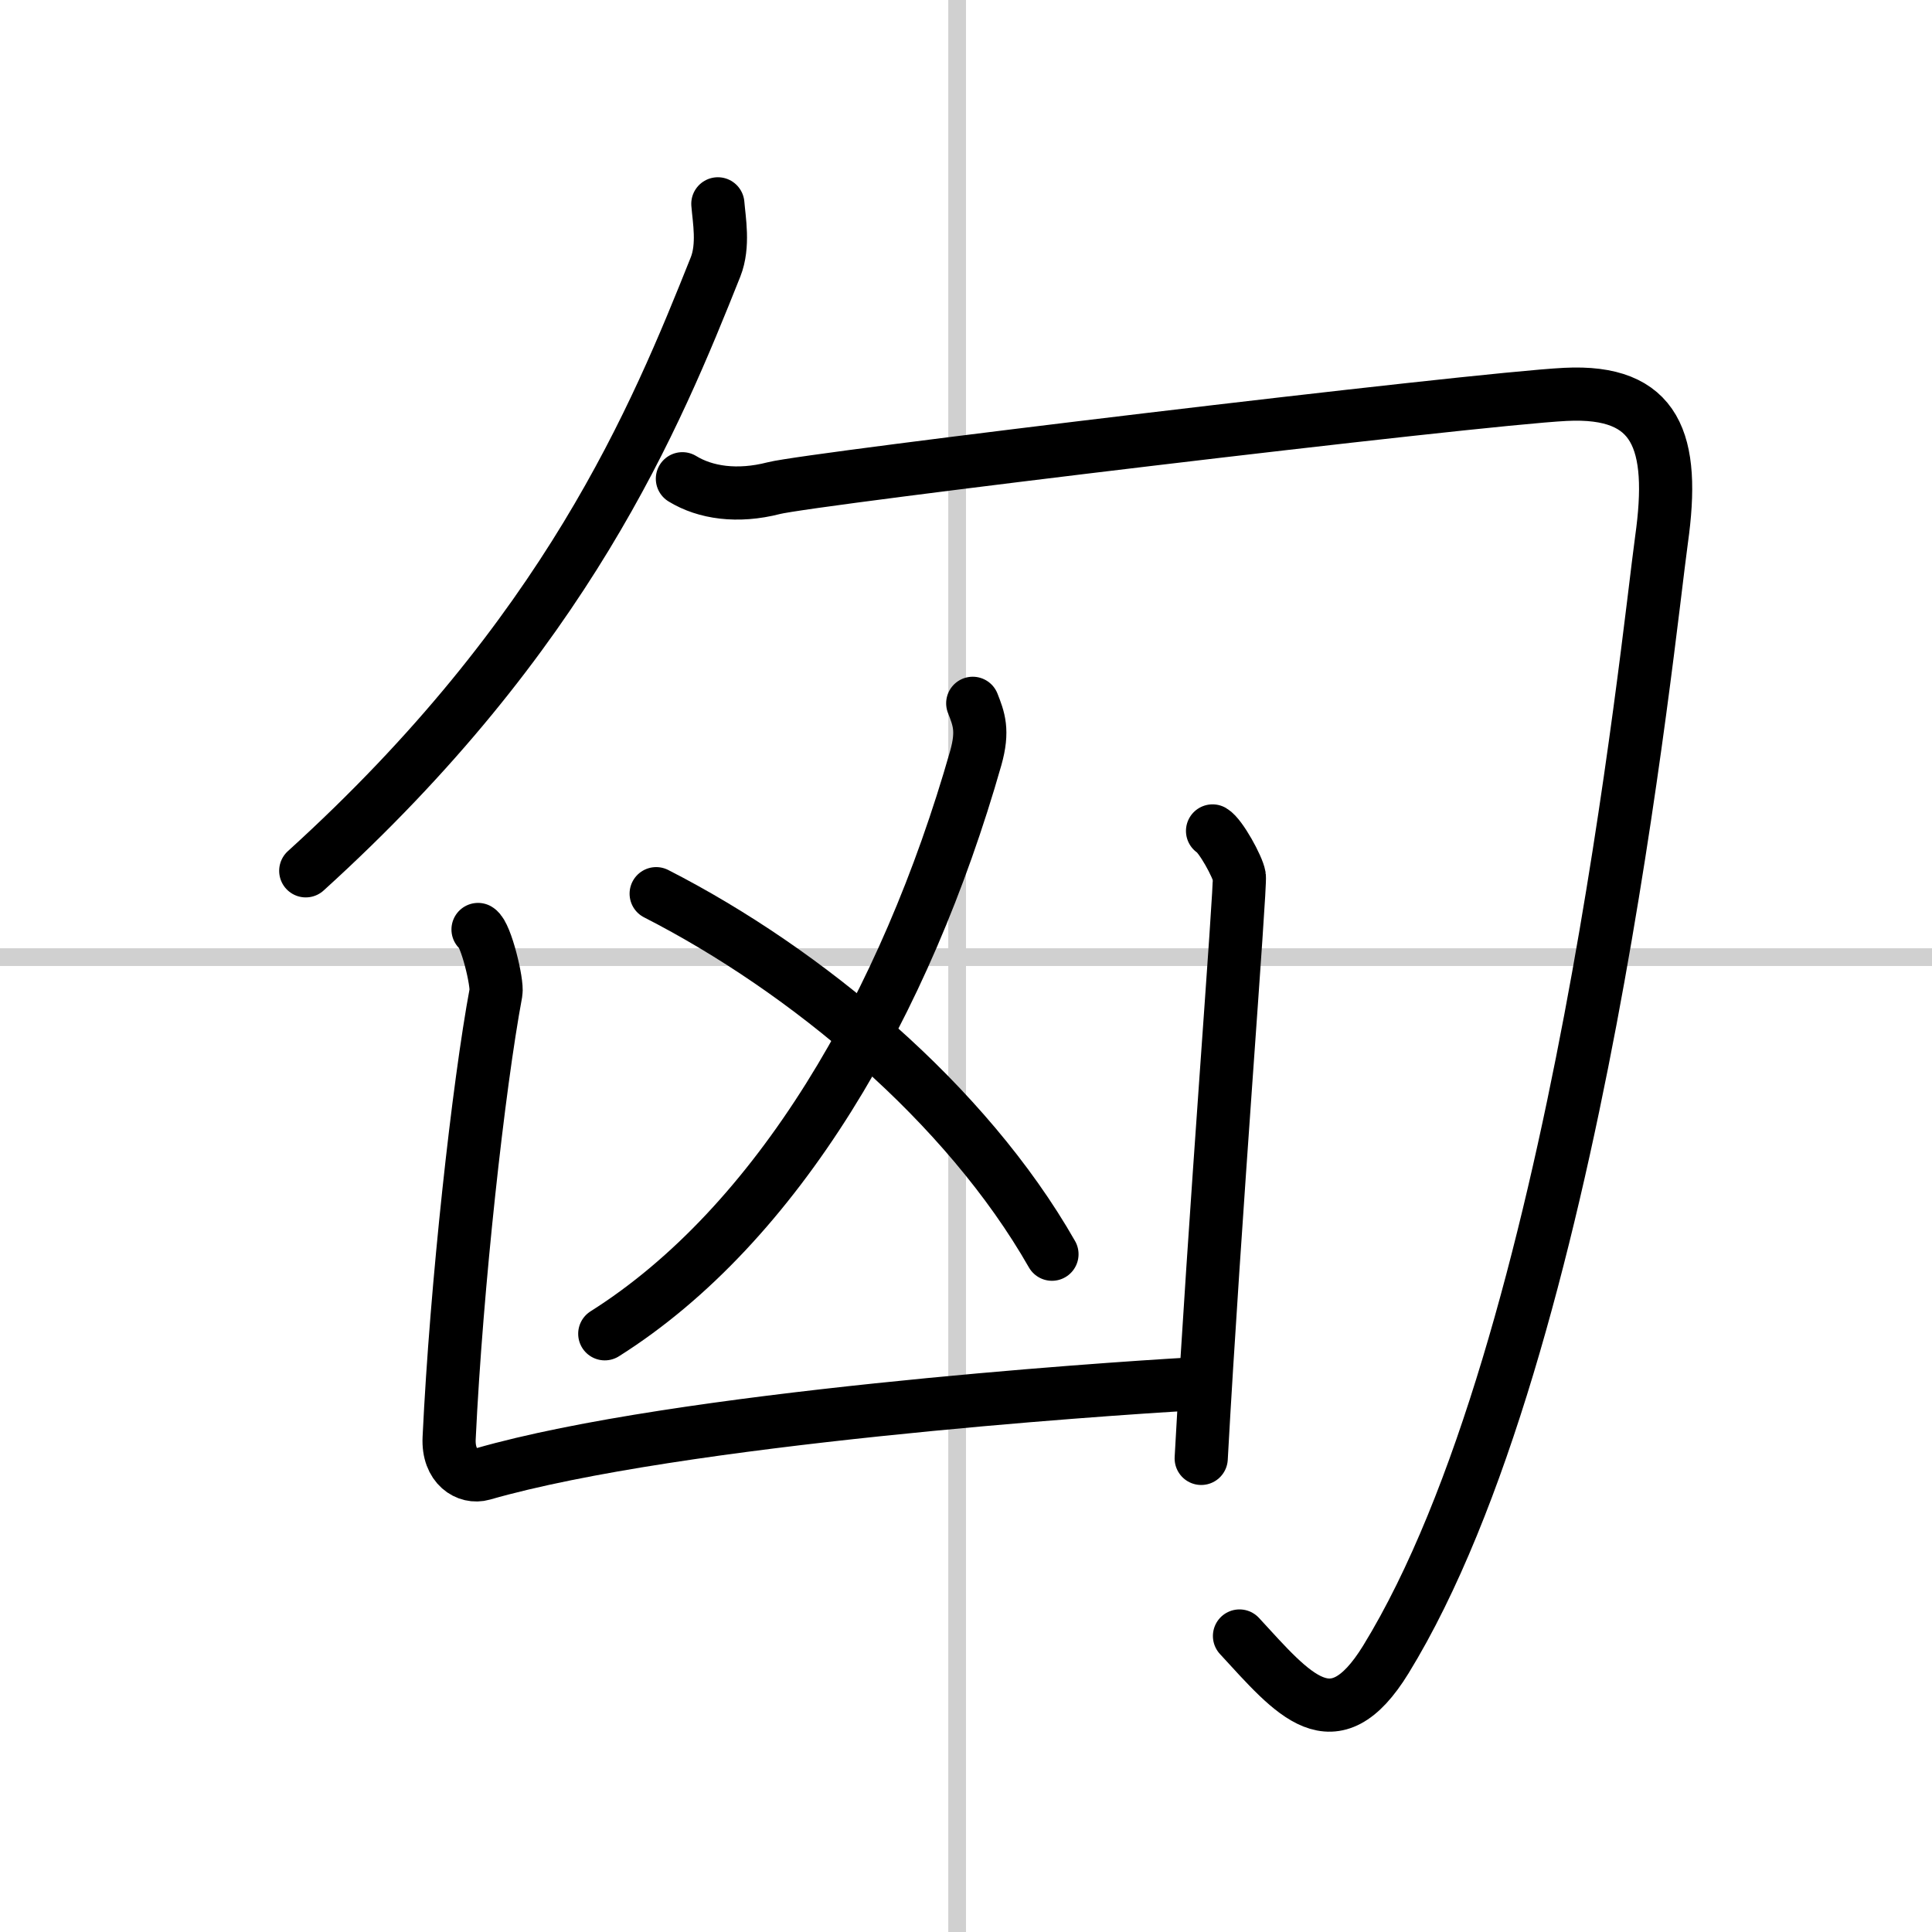 <svg width="400" height="400" viewBox="0 0 109 109" xmlns="http://www.w3.org/2000/svg"><rect x="0" y="0" width="109" height="109" fill="#808080" stroke="none"/><g fill="none" stroke="#000" stroke-linecap="round" stroke-linejoin="round" stroke-width="3"><rect width="100%" height="100%" fill="#fff" stroke="#fff"/><line x1="54" x2="54" y2="109" stroke="#d0d0d0" stroke-width="1"/><line x2="109" y1="54" y2="54" stroke="#d0d0d0" stroke-width="1"/><path d="M40.5,11.5c0.07,0.89,0.35,2.35-0.13,3.56C37,23.5,32,35.75,17.25,49.13"/><path d="m38.5 27.01c1.29 0.79 3.1 1.06 5.16 0.53s39.5-5.03 44.66-5.29 6.2 2.65 5.42 8.2c-0.77 5.56-4.74 45.55-15.55 63.17-2.97 4.83-5.21 1.99-8.26-1.32"/><path d="m54.88 39.68c0.34 0.87 0.61 1.53 0.17 3.09-3.96 13.88-11.17 26.32-20.93 32.48"/><path d="m37.02 50.42c8.48 4.33 17.48 11.83 22.33 20.34"/><path d="m26.97 52.44c0.45 0.27 1.11 3.02 1.01 3.56-0.98 5.25-2.23 16.5-2.64 25.13-0.08 1.62 1.03 2.28 1.9 2.03 11.02-3.17 35.11-4.8 39.85-5.07"/><path d="m68.41 46.88c0.46 0.27 1.42 2.02 1.51 2.56s-1.42 19.56-2.15 32.84"/></g></svg>
